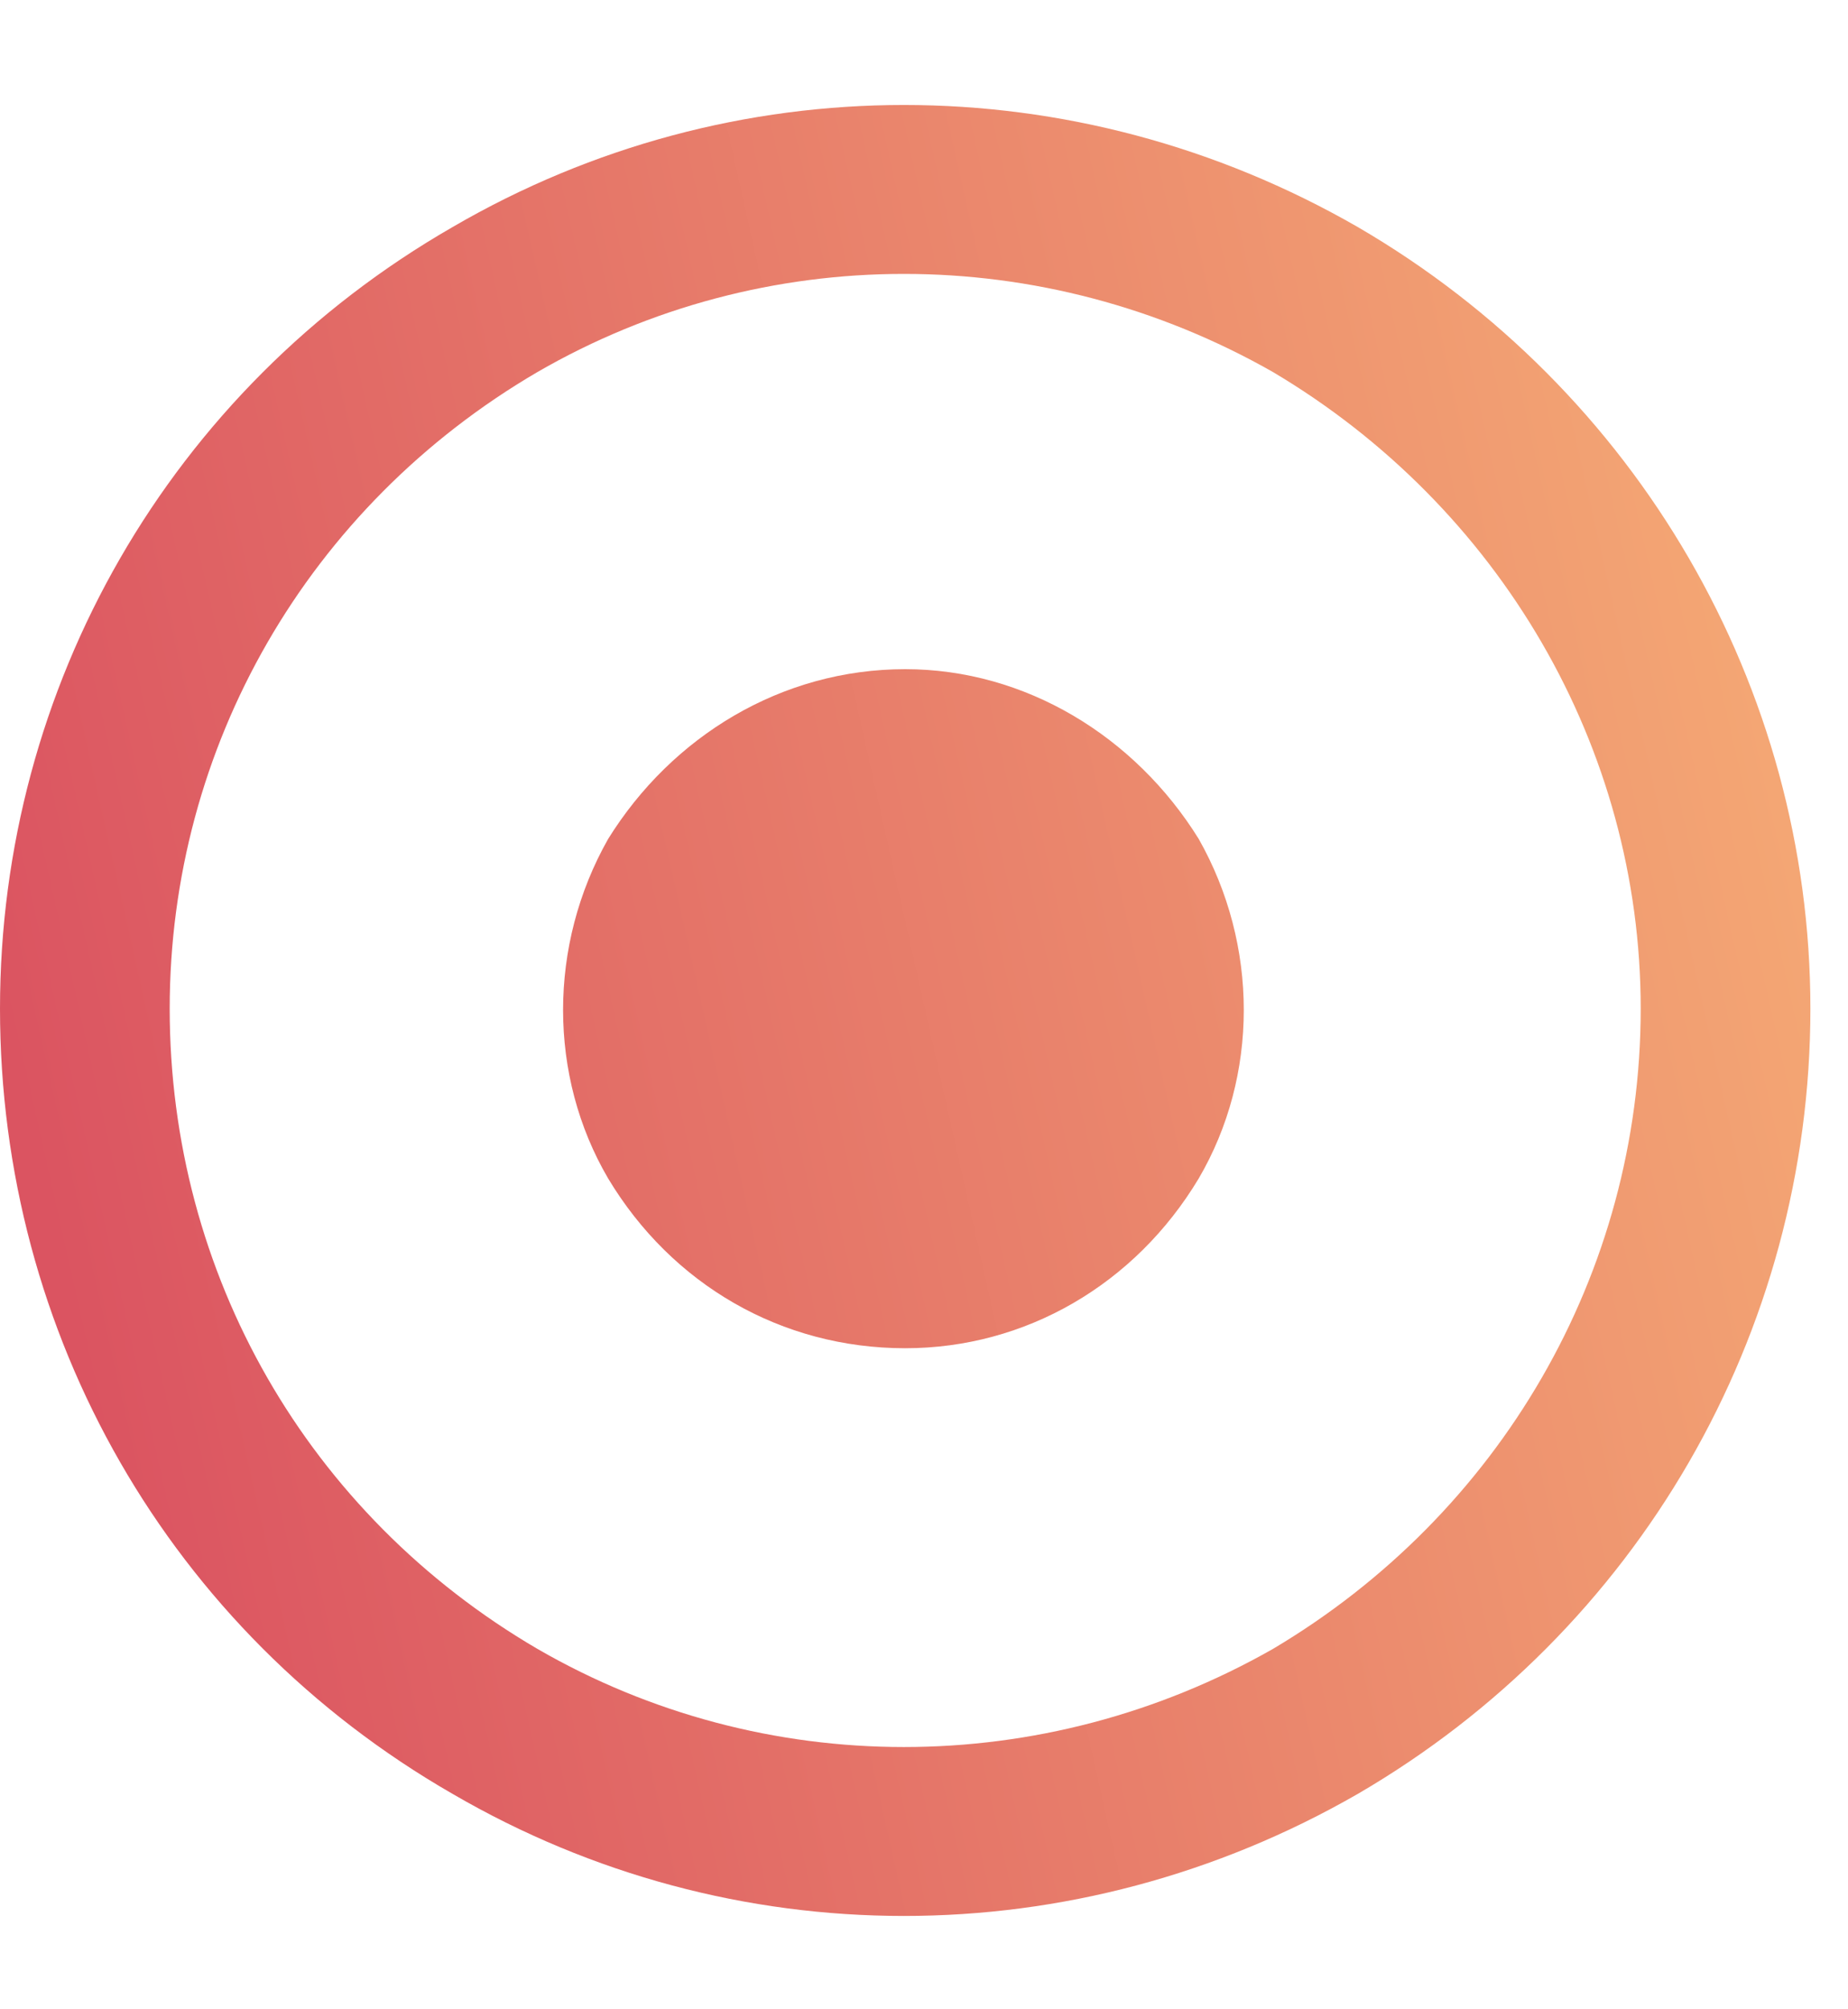 <?xml version="1.0" encoding="UTF-8"?> <svg xmlns="http://www.w3.org/2000/svg" width="23" height="25" viewBox="0 0 23 25" fill="none"><path d="M20.42 12.55C20.42 9.294 18.66 6.301 15.843 4.629C12.982 3.001 9.506 3.001 6.689 4.629C3.829 6.301 2.112 9.294 2.112 12.55C2.112 15.851 3.829 18.844 6.689 20.516C9.506 22.144 12.982 22.144 15.843 20.516C18.66 18.844 20.42 15.851 20.42 12.55ZM0 12.55C0 8.546 2.112 4.849 5.633 2.825C9.11 0.8 13.379 0.8 16.899 2.825C20.376 4.849 22.532 8.546 22.532 12.55C22.532 16.599 20.376 20.296 16.899 22.32C13.379 24.345 9.11 24.345 5.633 22.32C2.112 20.296 0 16.599 0 12.55ZM11.266 8.326C12.762 8.326 14.127 9.162 14.919 10.438C15.667 11.758 15.667 13.386 14.919 14.663C14.127 15.983 12.762 16.775 11.266 16.775C9.726 16.775 8.362 15.983 7.569 14.663C6.821 13.386 6.821 11.758 7.569 10.438C8.362 9.162 9.726 8.326 11.266 8.326Z" fill="url(#paint0_linear_1235_960)"></path><defs><linearGradient id="paint0_linear_1235_960" x1="0" y1="12.5" x2="21.895" y2="7.582" gradientUnits="userSpaceOnUse"><stop stop-color="#DB5461"></stop><stop offset="1" stop-color="#F4A774"></stop></linearGradient></defs></svg> 